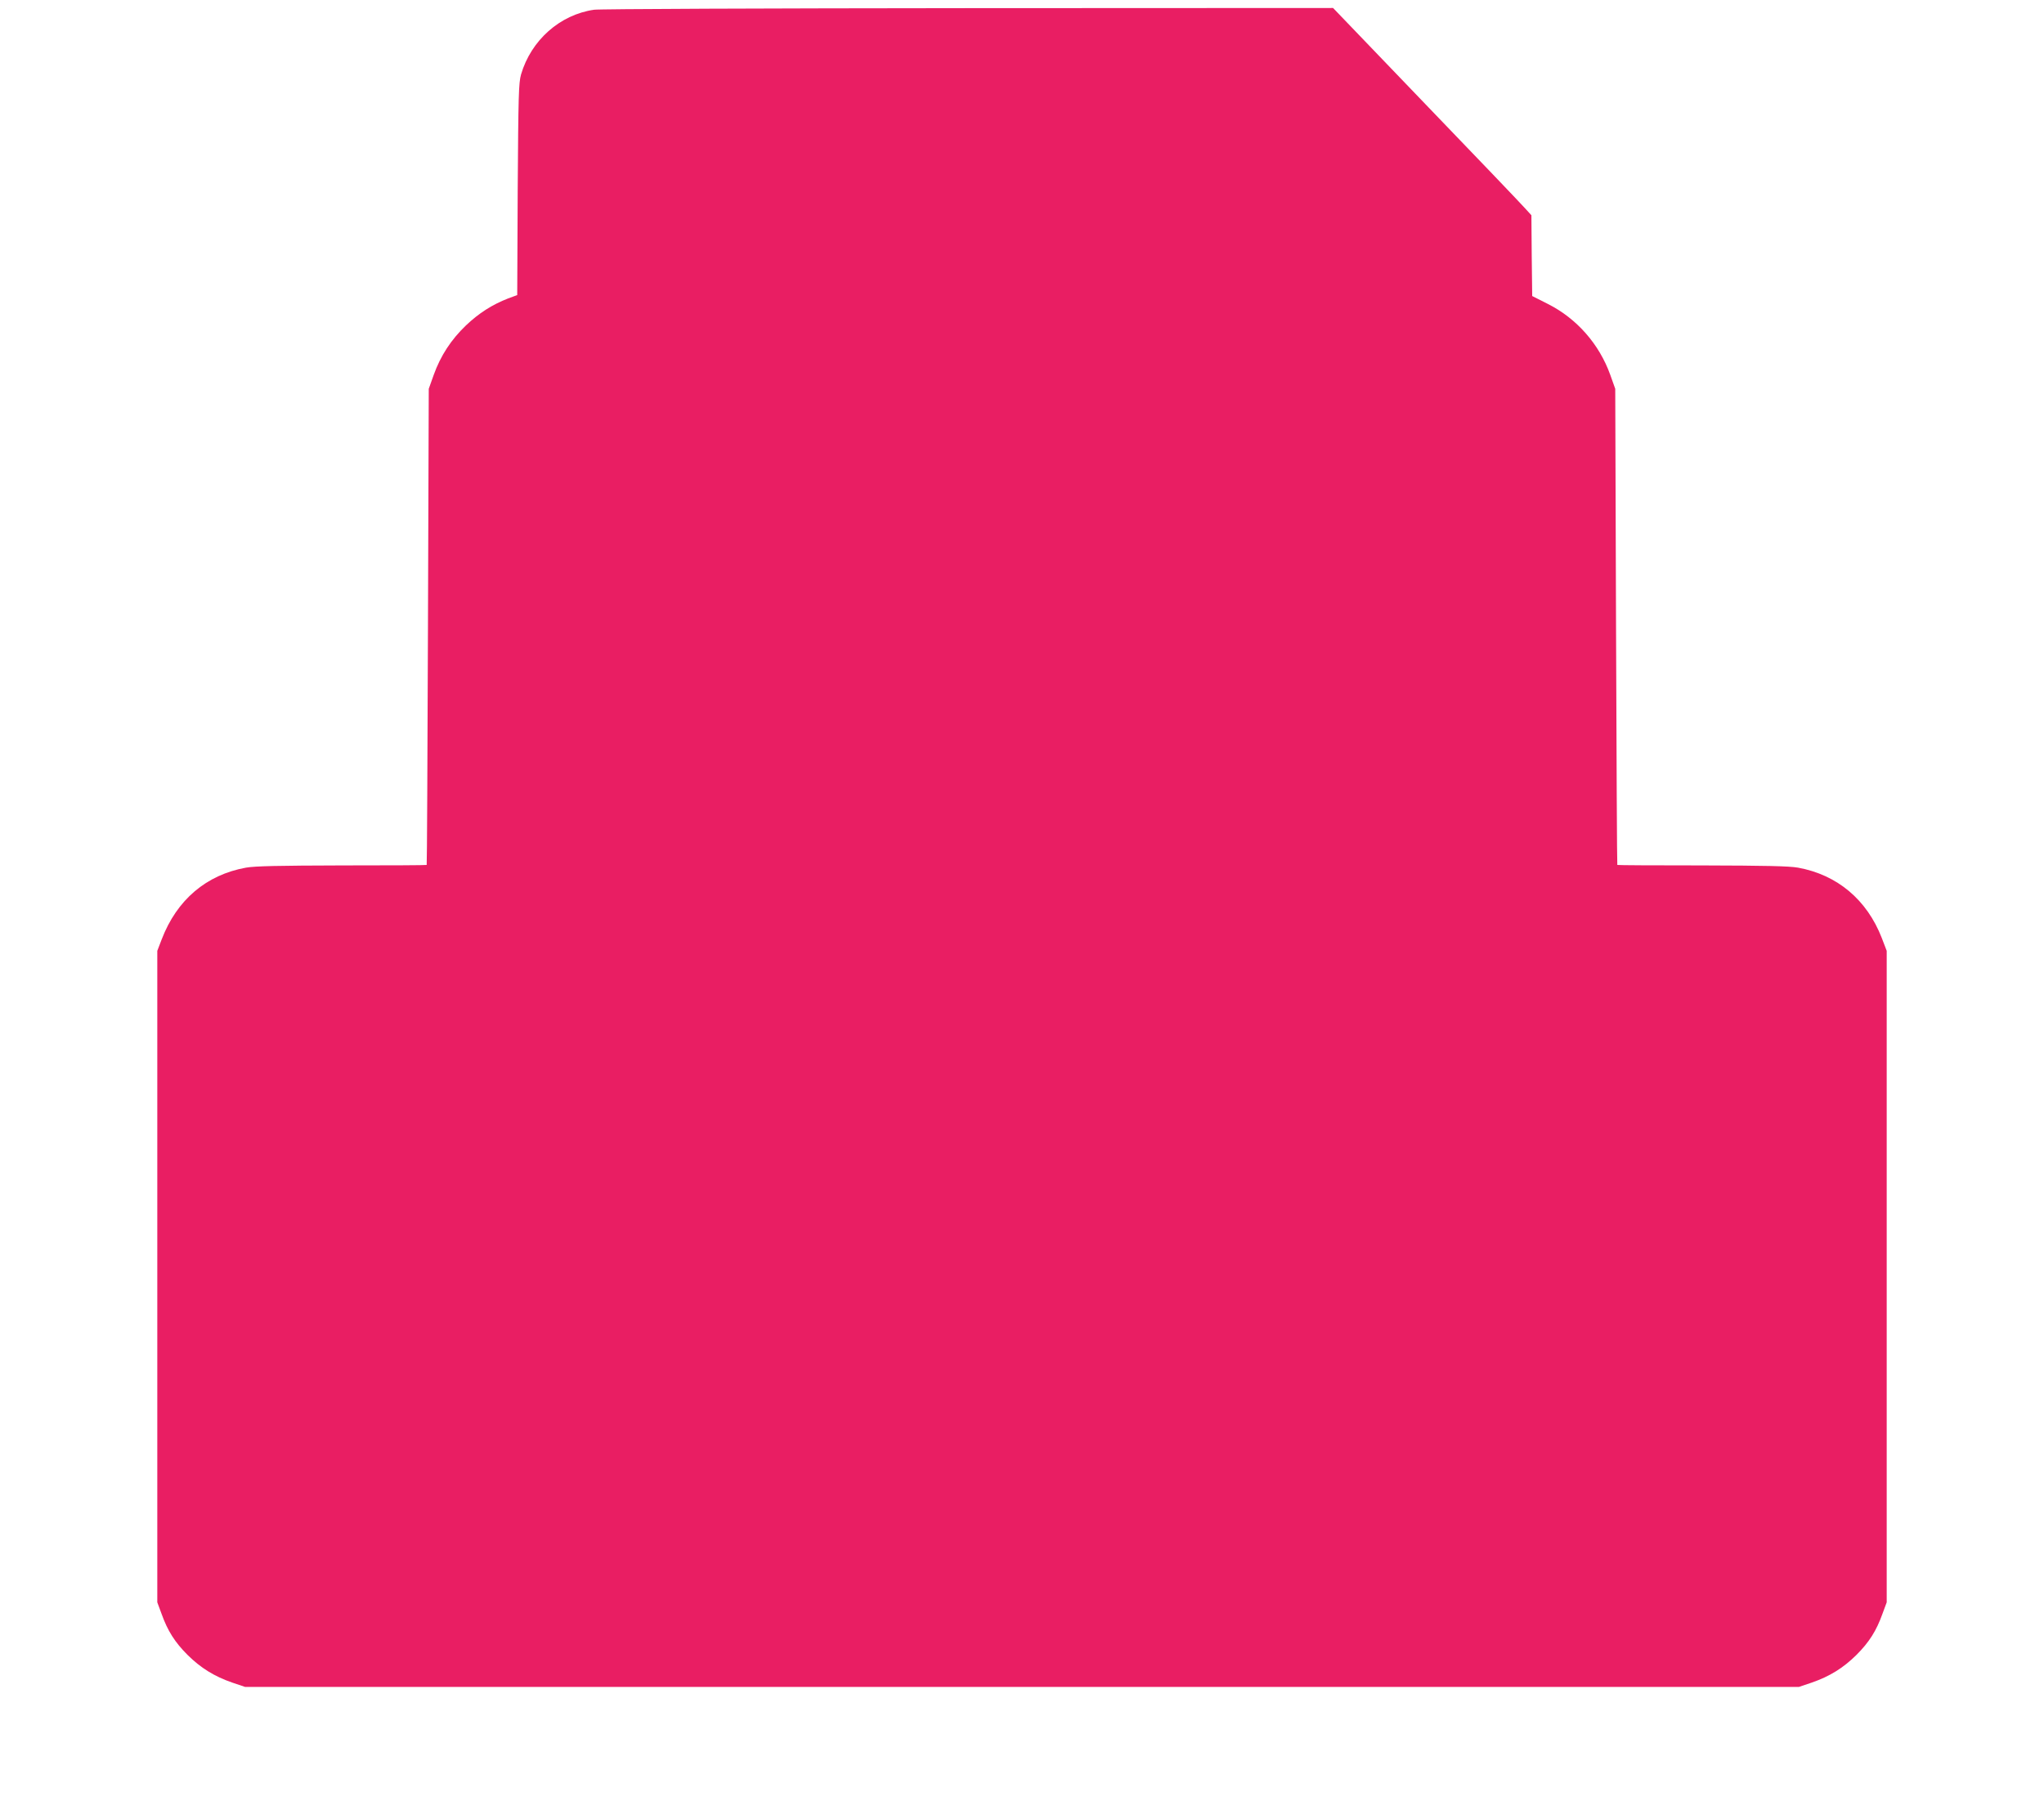 <?xml version="1.0" standalone="no"?>
<!DOCTYPE svg PUBLIC "-//W3C//DTD SVG 20010904//EN"
 "http://www.w3.org/TR/2001/REC-SVG-20010904/DTD/svg10.dtd">
<svg version="1.0" xmlns="http://www.w3.org/2000/svg"
 width="1280pt" height="1128pt" viewBox="0 0 1280 1128"
 preserveAspectRatio="xMidYMid meet">
<g transform="translate(0,1128) scale(0.1,-0.1)"
fill="#e91e63" stroke="none">
<path d="M3720 11219 c-214 -31 -394 -191 -457 -405 -15 -53 -17 -130 -21
-720 l-3 -662 -57 -21 c-100 -39 -183 -92 -264 -169 -93 -89 -159 -190 -202
-310 l-31 -87 -5 -1490 c-3 -819 -6 -1491 -8 -1492 -1 -2 -239 -3 -529 -3
-401 -1 -546 -4 -603 -14 -248 -45 -432 -201 -527 -448 l-28 -73 0 -2040 0
-2040 27 -73 c38 -106 83 -177 163 -257 82 -81 167 -134 280 -173 l80 -27
4865 0 4865 0 80 27 c113 39 198 92 280 173 80 80 125 151 163 257 l27 73 0
2040 0 2040 -31 81 c-93 239 -278 395 -524 440 -57 10 -202 13 -602 14 -291 0
-529 1 -530 3 -2 1 -5 673 -8 1492 l-5 1490 -31 87 c-69 193 -210 353 -390
444 l-99 50 -3 253 -2 253 -43 47 c-23 26 -302 318 -621 649 l-578 602 -2287
-1 c-1257 -1 -2311 -5 -2341 -10z"/>
</g>
</svg>
